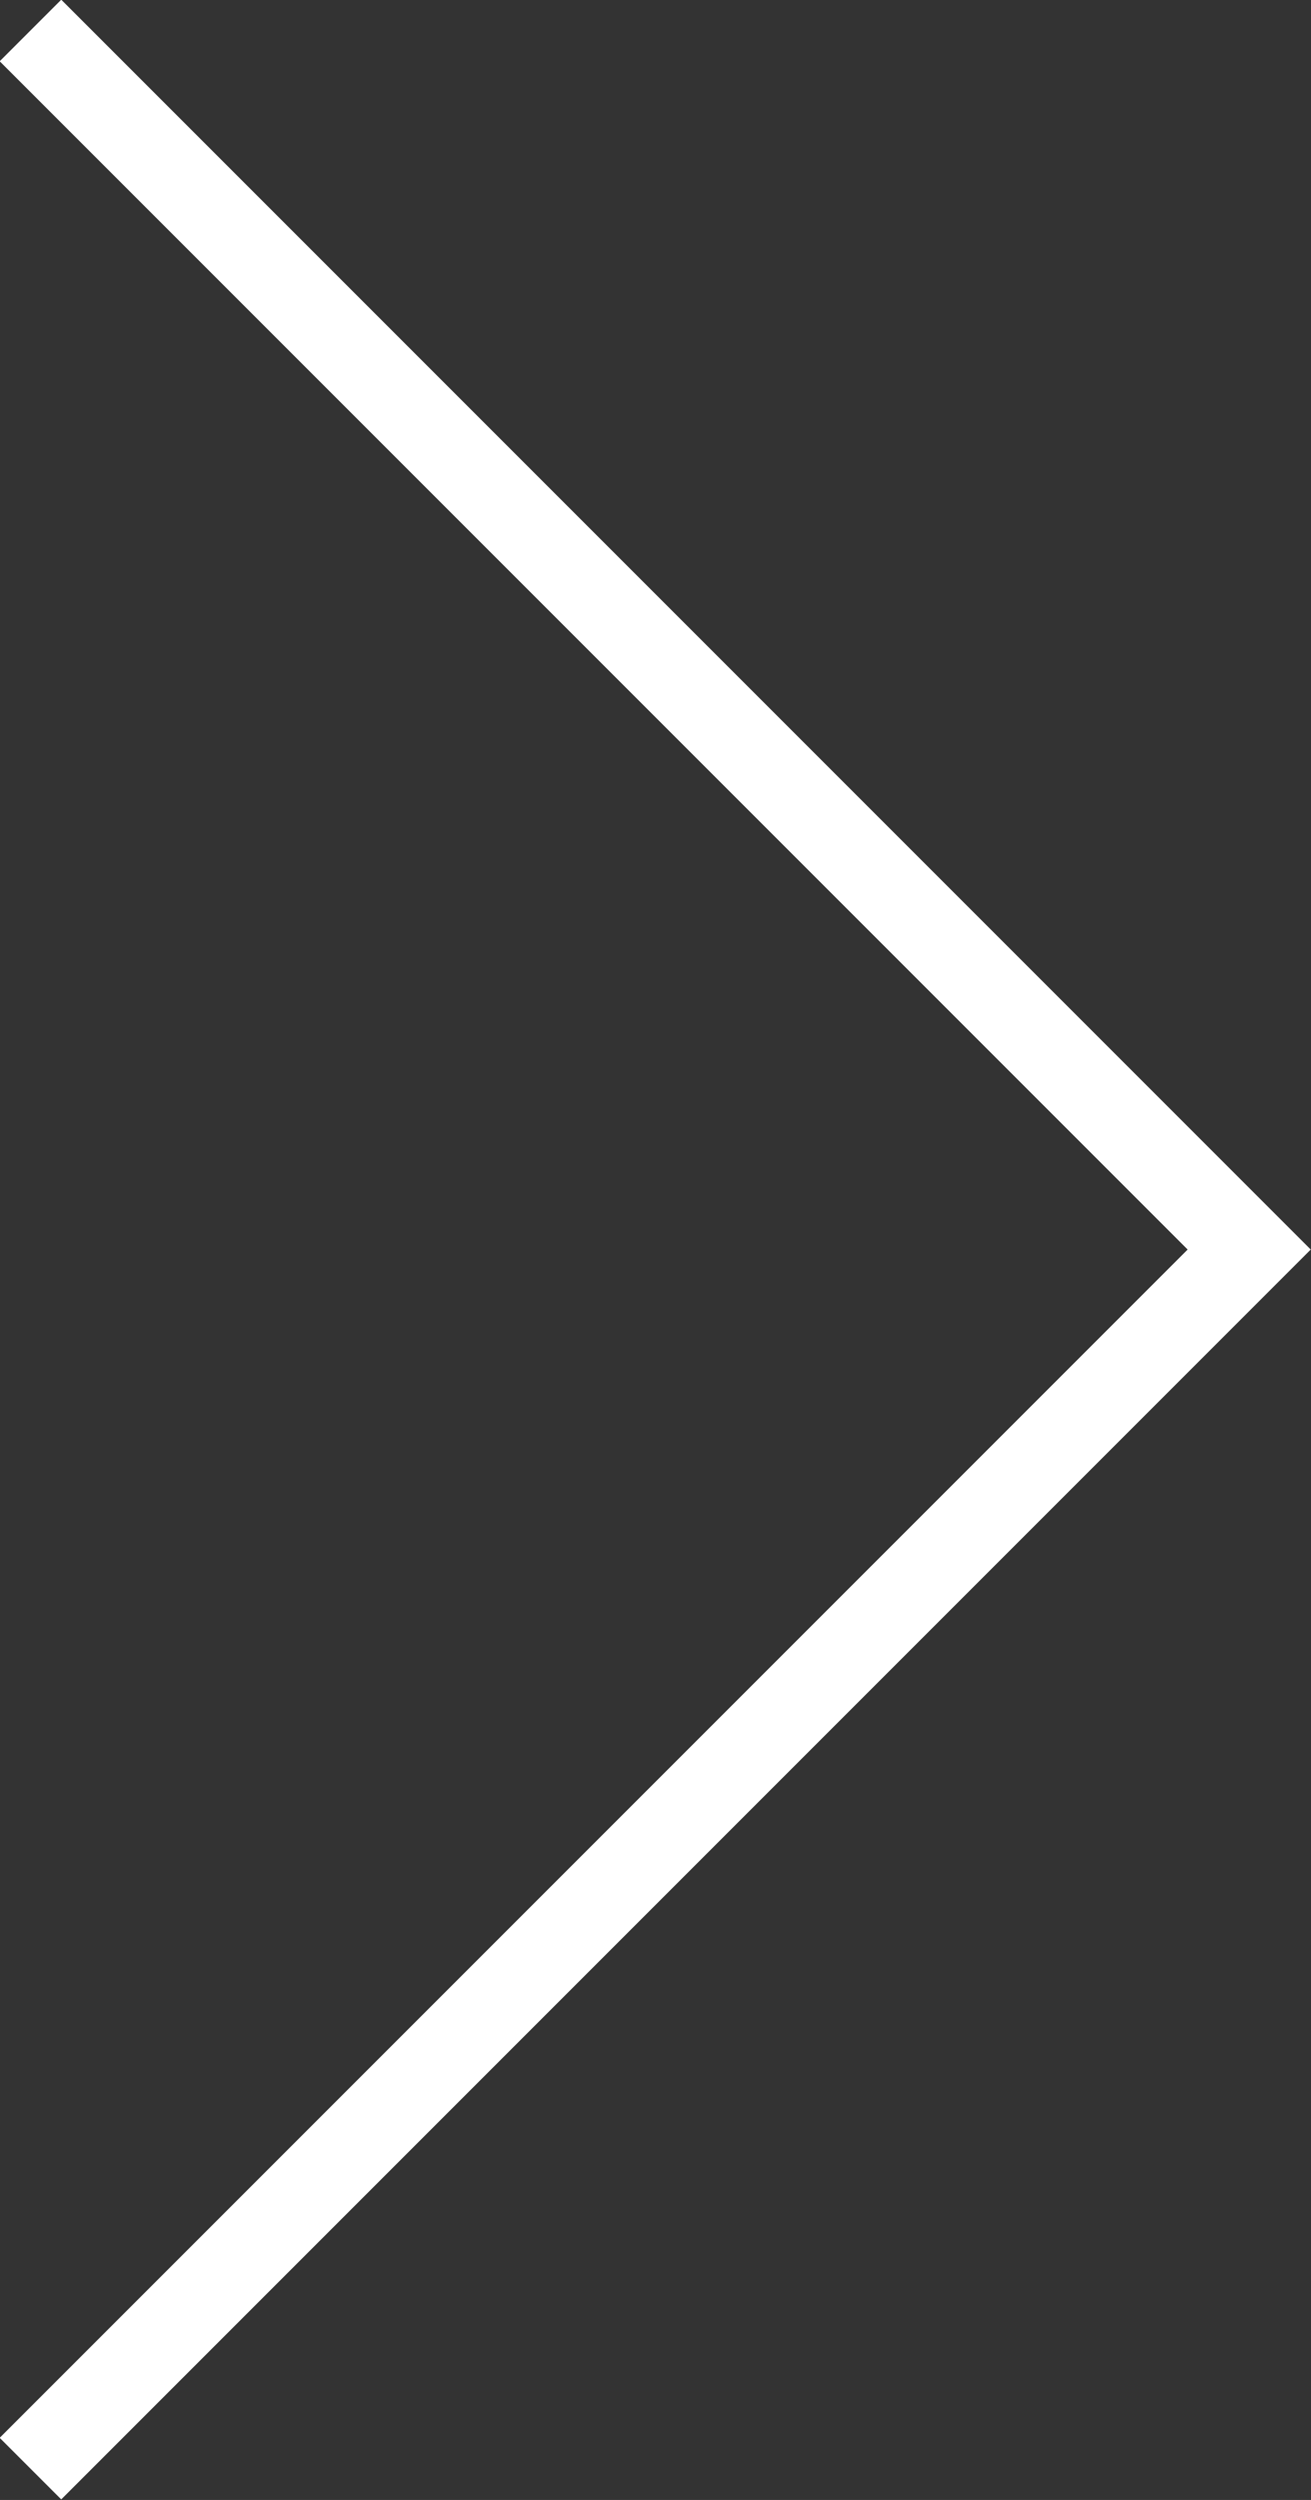 <?xml version="1.0" encoding="UTF-8"?><svg id="_レイヤー_2" xmlns="http://www.w3.org/2000/svg" viewBox="0 0 15.06 28.71"><rect x="0" y="0" width="15.06" height="28.71" fill="#333333" stroke="none"/><defs><style>.cls-1{fill:none;stroke:#fff;stroke-miterlimit:10;}</style></defs><g id="design"><polyline class="cls-1" points=".35 .35 14.35 14.35 .35 28.35"/></g></svg>